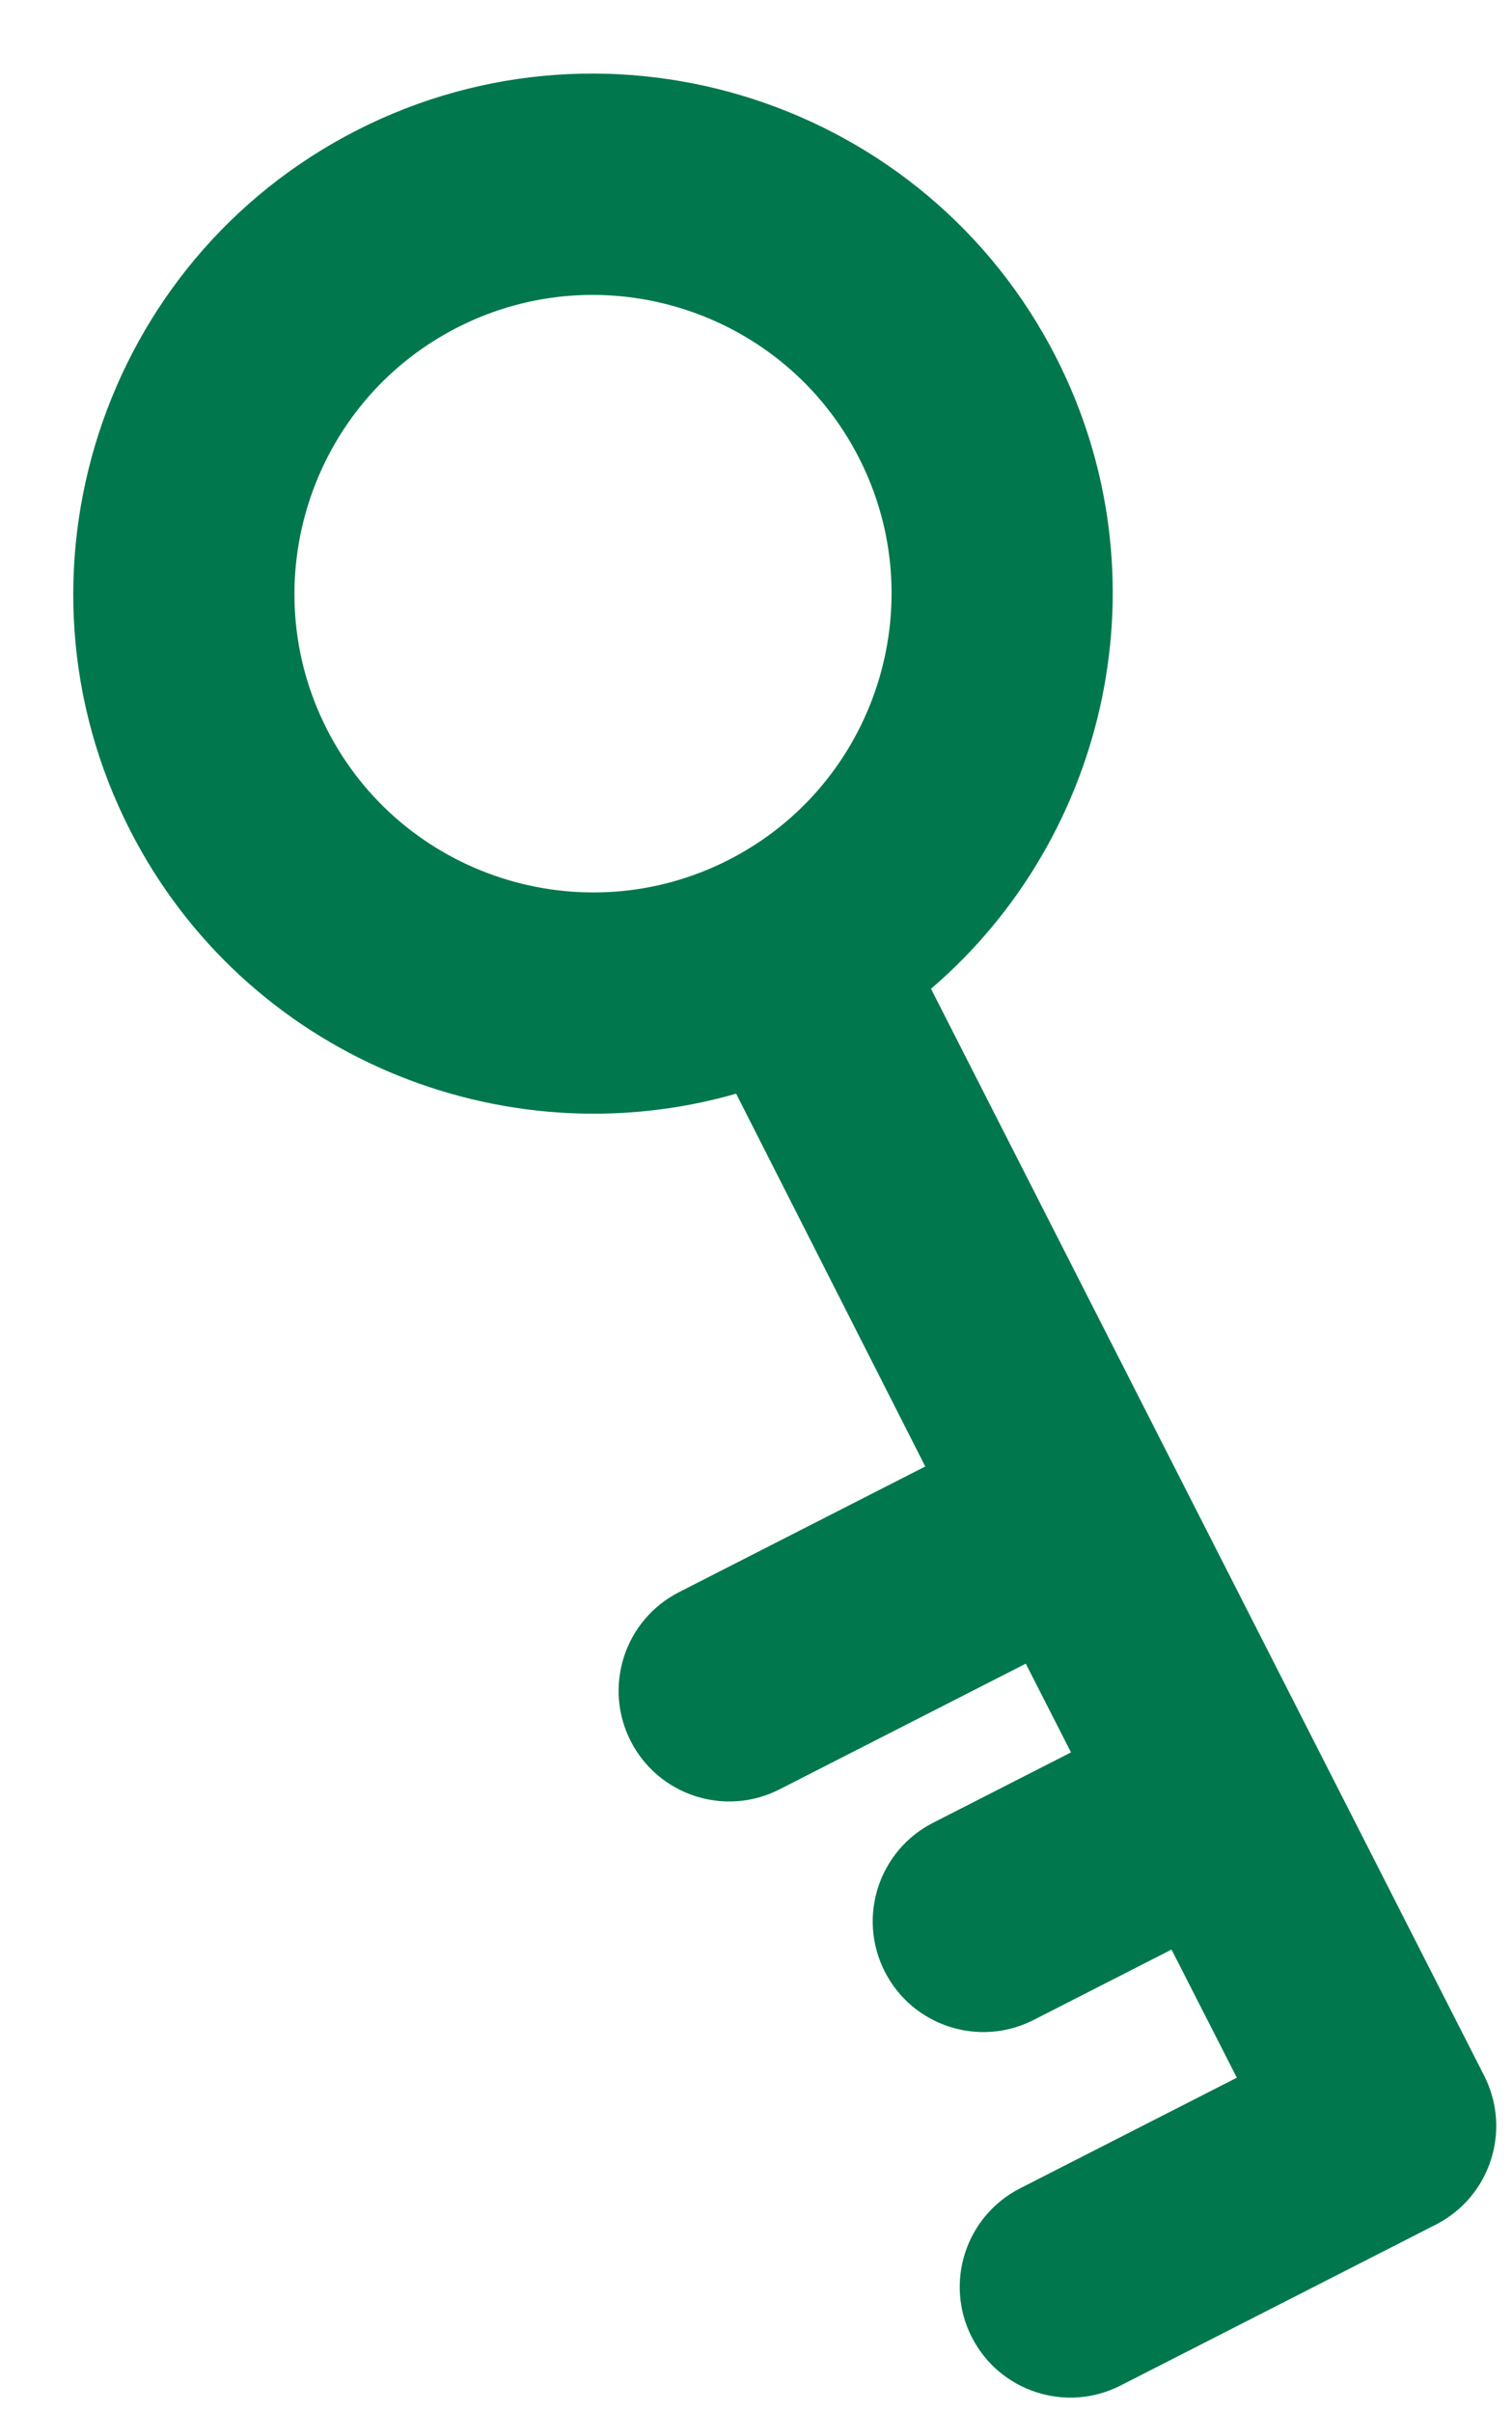 <?xml version="1.0" encoding="UTF-8" standalone="no"?><svg xmlns="http://www.w3.org/2000/svg" xmlns:xlink="http://www.w3.org/1999/xlink" fill="#000000" height="383.4" preserveAspectRatio="xMidYMid meet" version="1" viewBox="167.2 107.1 240.4 383.4" width="240.4" zoomAndPan="magnify"><g id="change1_1"><path d="M 283.059 243.719 C 259.738 255.613 231.09 246.32 219.191 223 C 207.297 199.68 216.594 171.031 239.91 159.137 C 263.23 147.238 291.883 156.535 303.777 179.855 C 315.672 203.176 306.379 231.824 283.059 243.719 Z M 403.172 436.898 L 315.223 264.203 C 343.559 239.945 352.789 198.535 335.109 163.871 C 314.398 123.277 264.527 107.098 223.93 127.805 C 183.336 148.512 167.156 198.387 187.863 238.98 C 206.109 274.754 247.004 291.551 284.242 280.871 L 314.312 340.102 L 275.152 360.074 C 266.5 364.488 263.066 375.078 267.477 383.73 C 271.891 392.383 282.48 395.816 291.133 391.406 L 330.293 371.43 L 337.484 385.527 L 315.555 396.711 C 306.902 401.125 303.469 411.715 307.879 420.367 C 312.293 429.02 322.883 432.453 331.535 428.043 L 353.465 416.855 L 363.852 437.215 L 329.391 454.793 C 320.738 459.207 317.301 469.797 321.715 478.449 C 326.129 487.102 336.719 490.535 345.371 486.121 L 395.496 460.555 C 404.148 456.141 407.586 445.551 403.172 436.898" fill="#00774d"/></g></svg>
